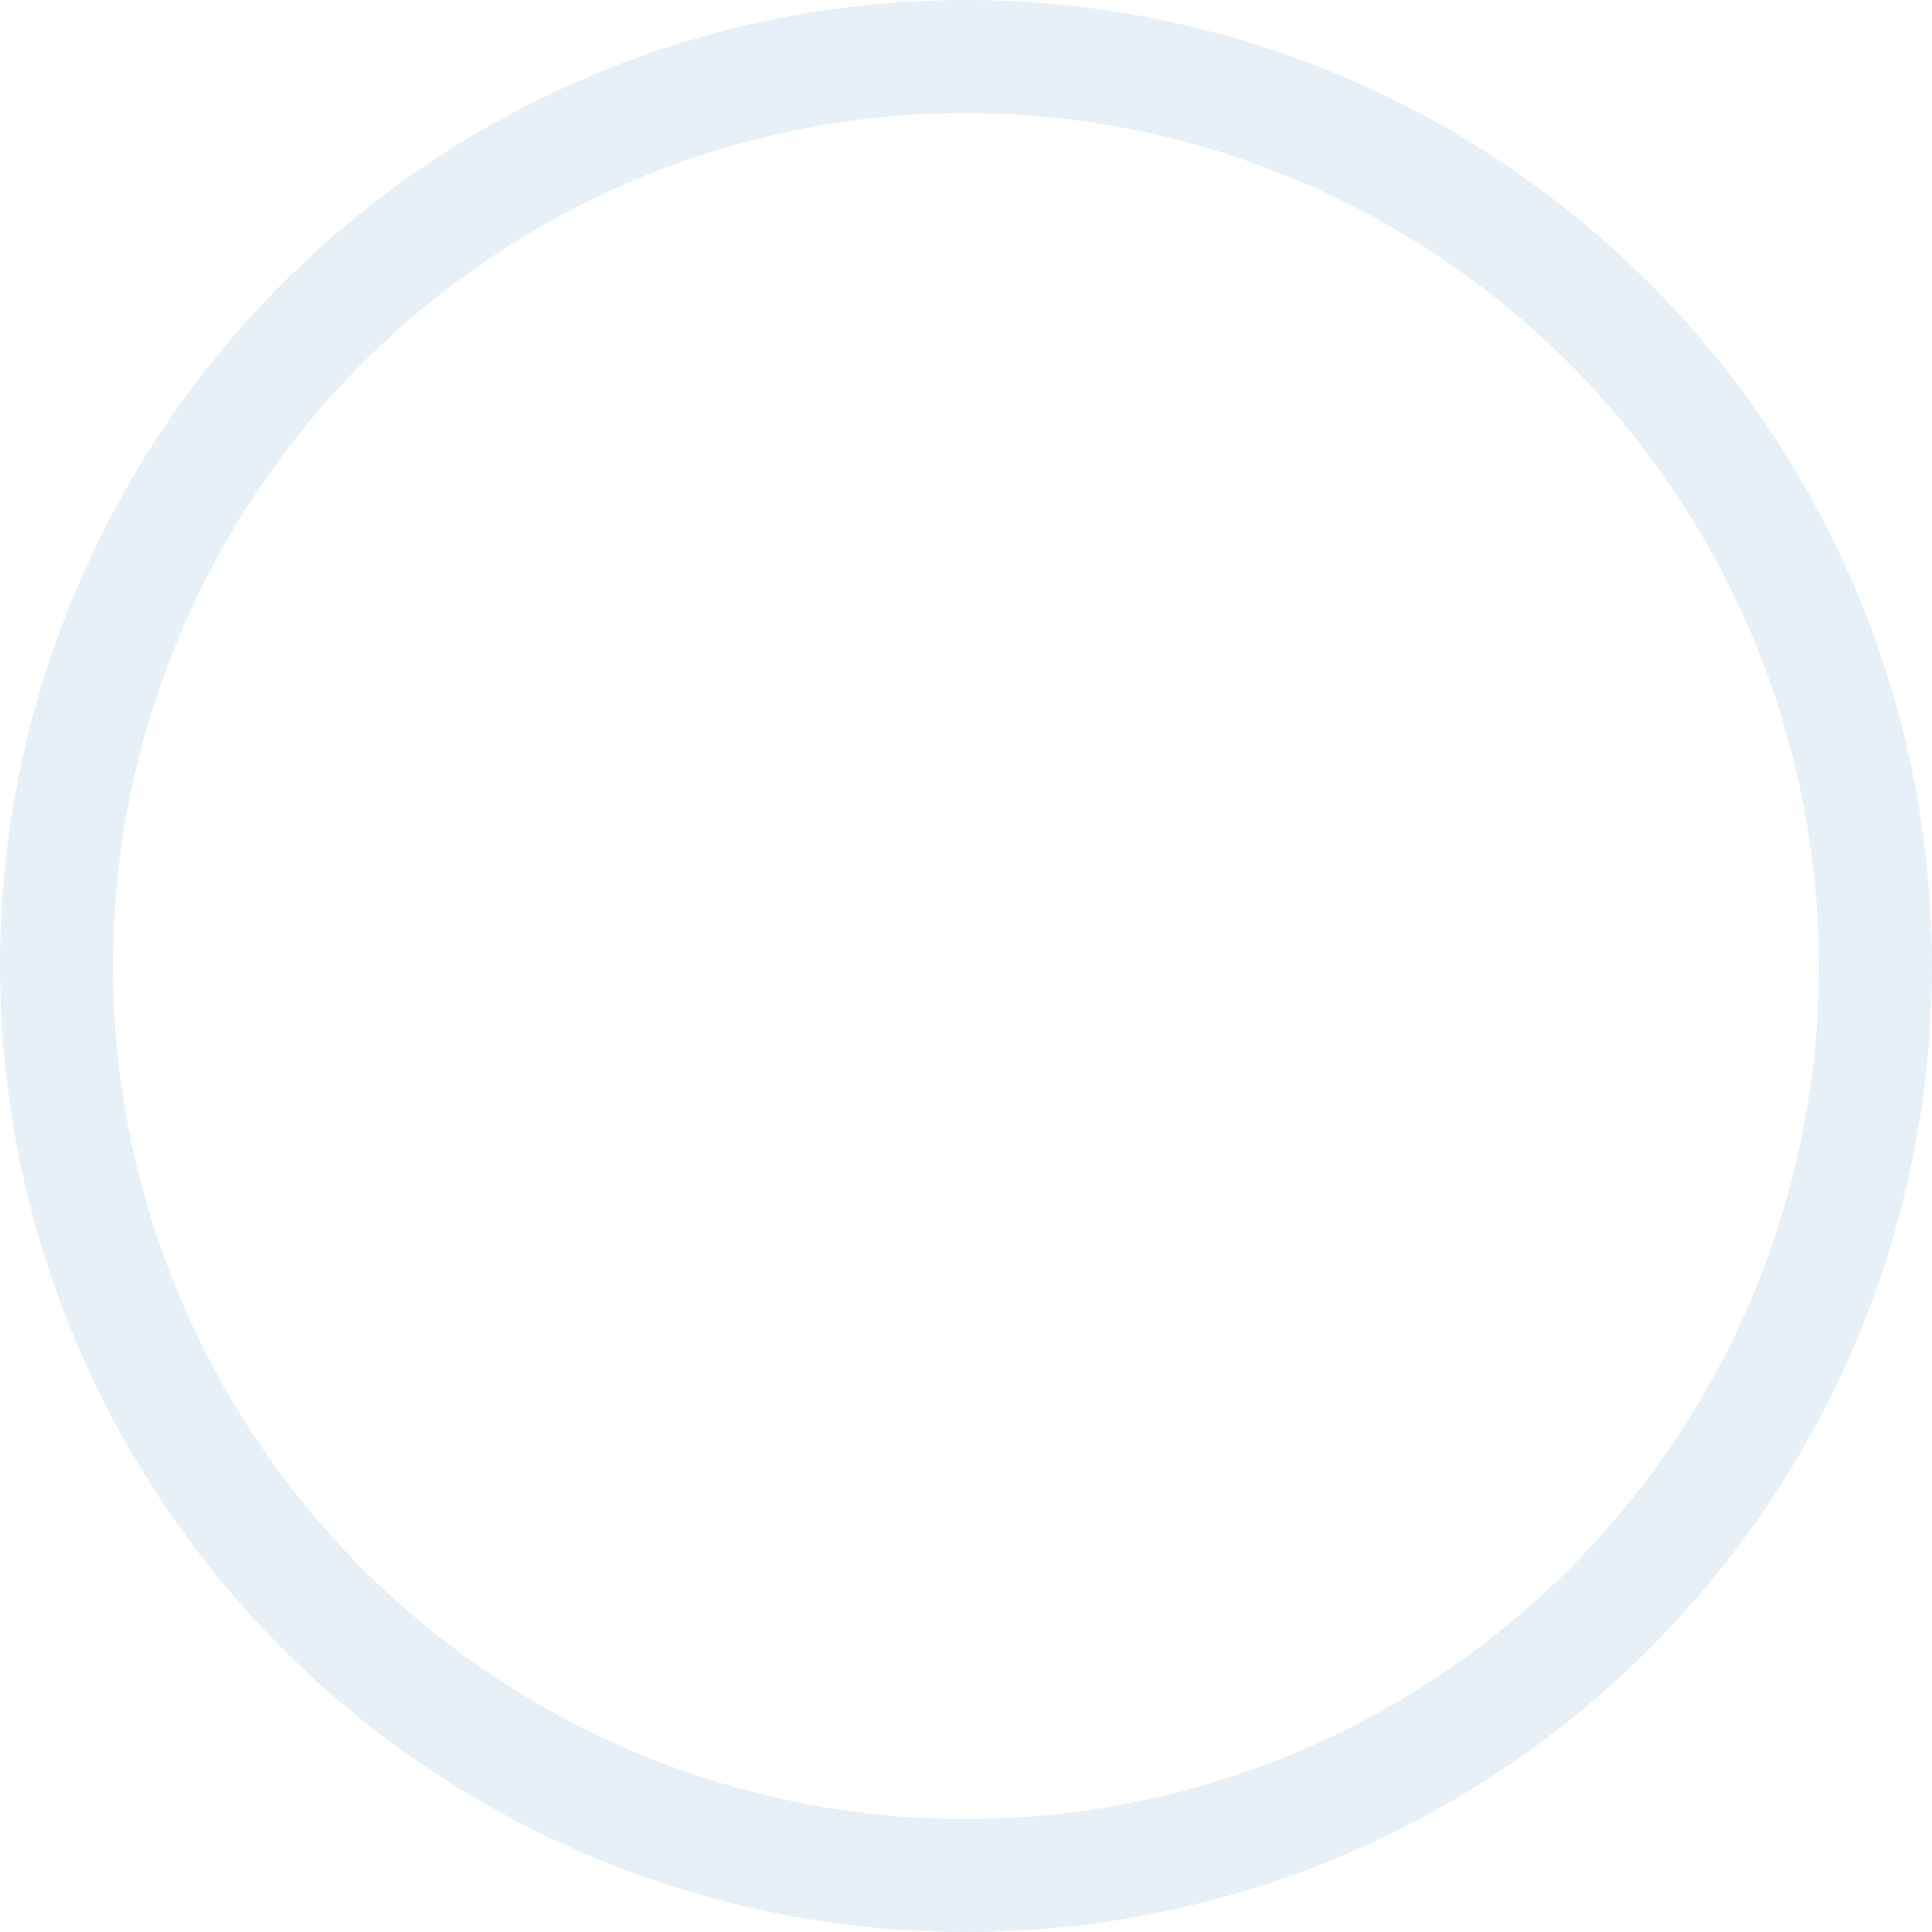 <svg xmlns="http://www.w3.org/2000/svg" width="171" height="171" viewBox="0 0 171 171"><path d="M85.5,10A75.5,75.5,0,1,0,161,85.5,75.586,75.586,0,0,0,85.5,10m0-10A85.5,85.5,0,1,1,0,85.5,85.5,85.5,0,0,1,85.5,0Z" fill="#cfe0ec" opacity="0.49"/></svg>